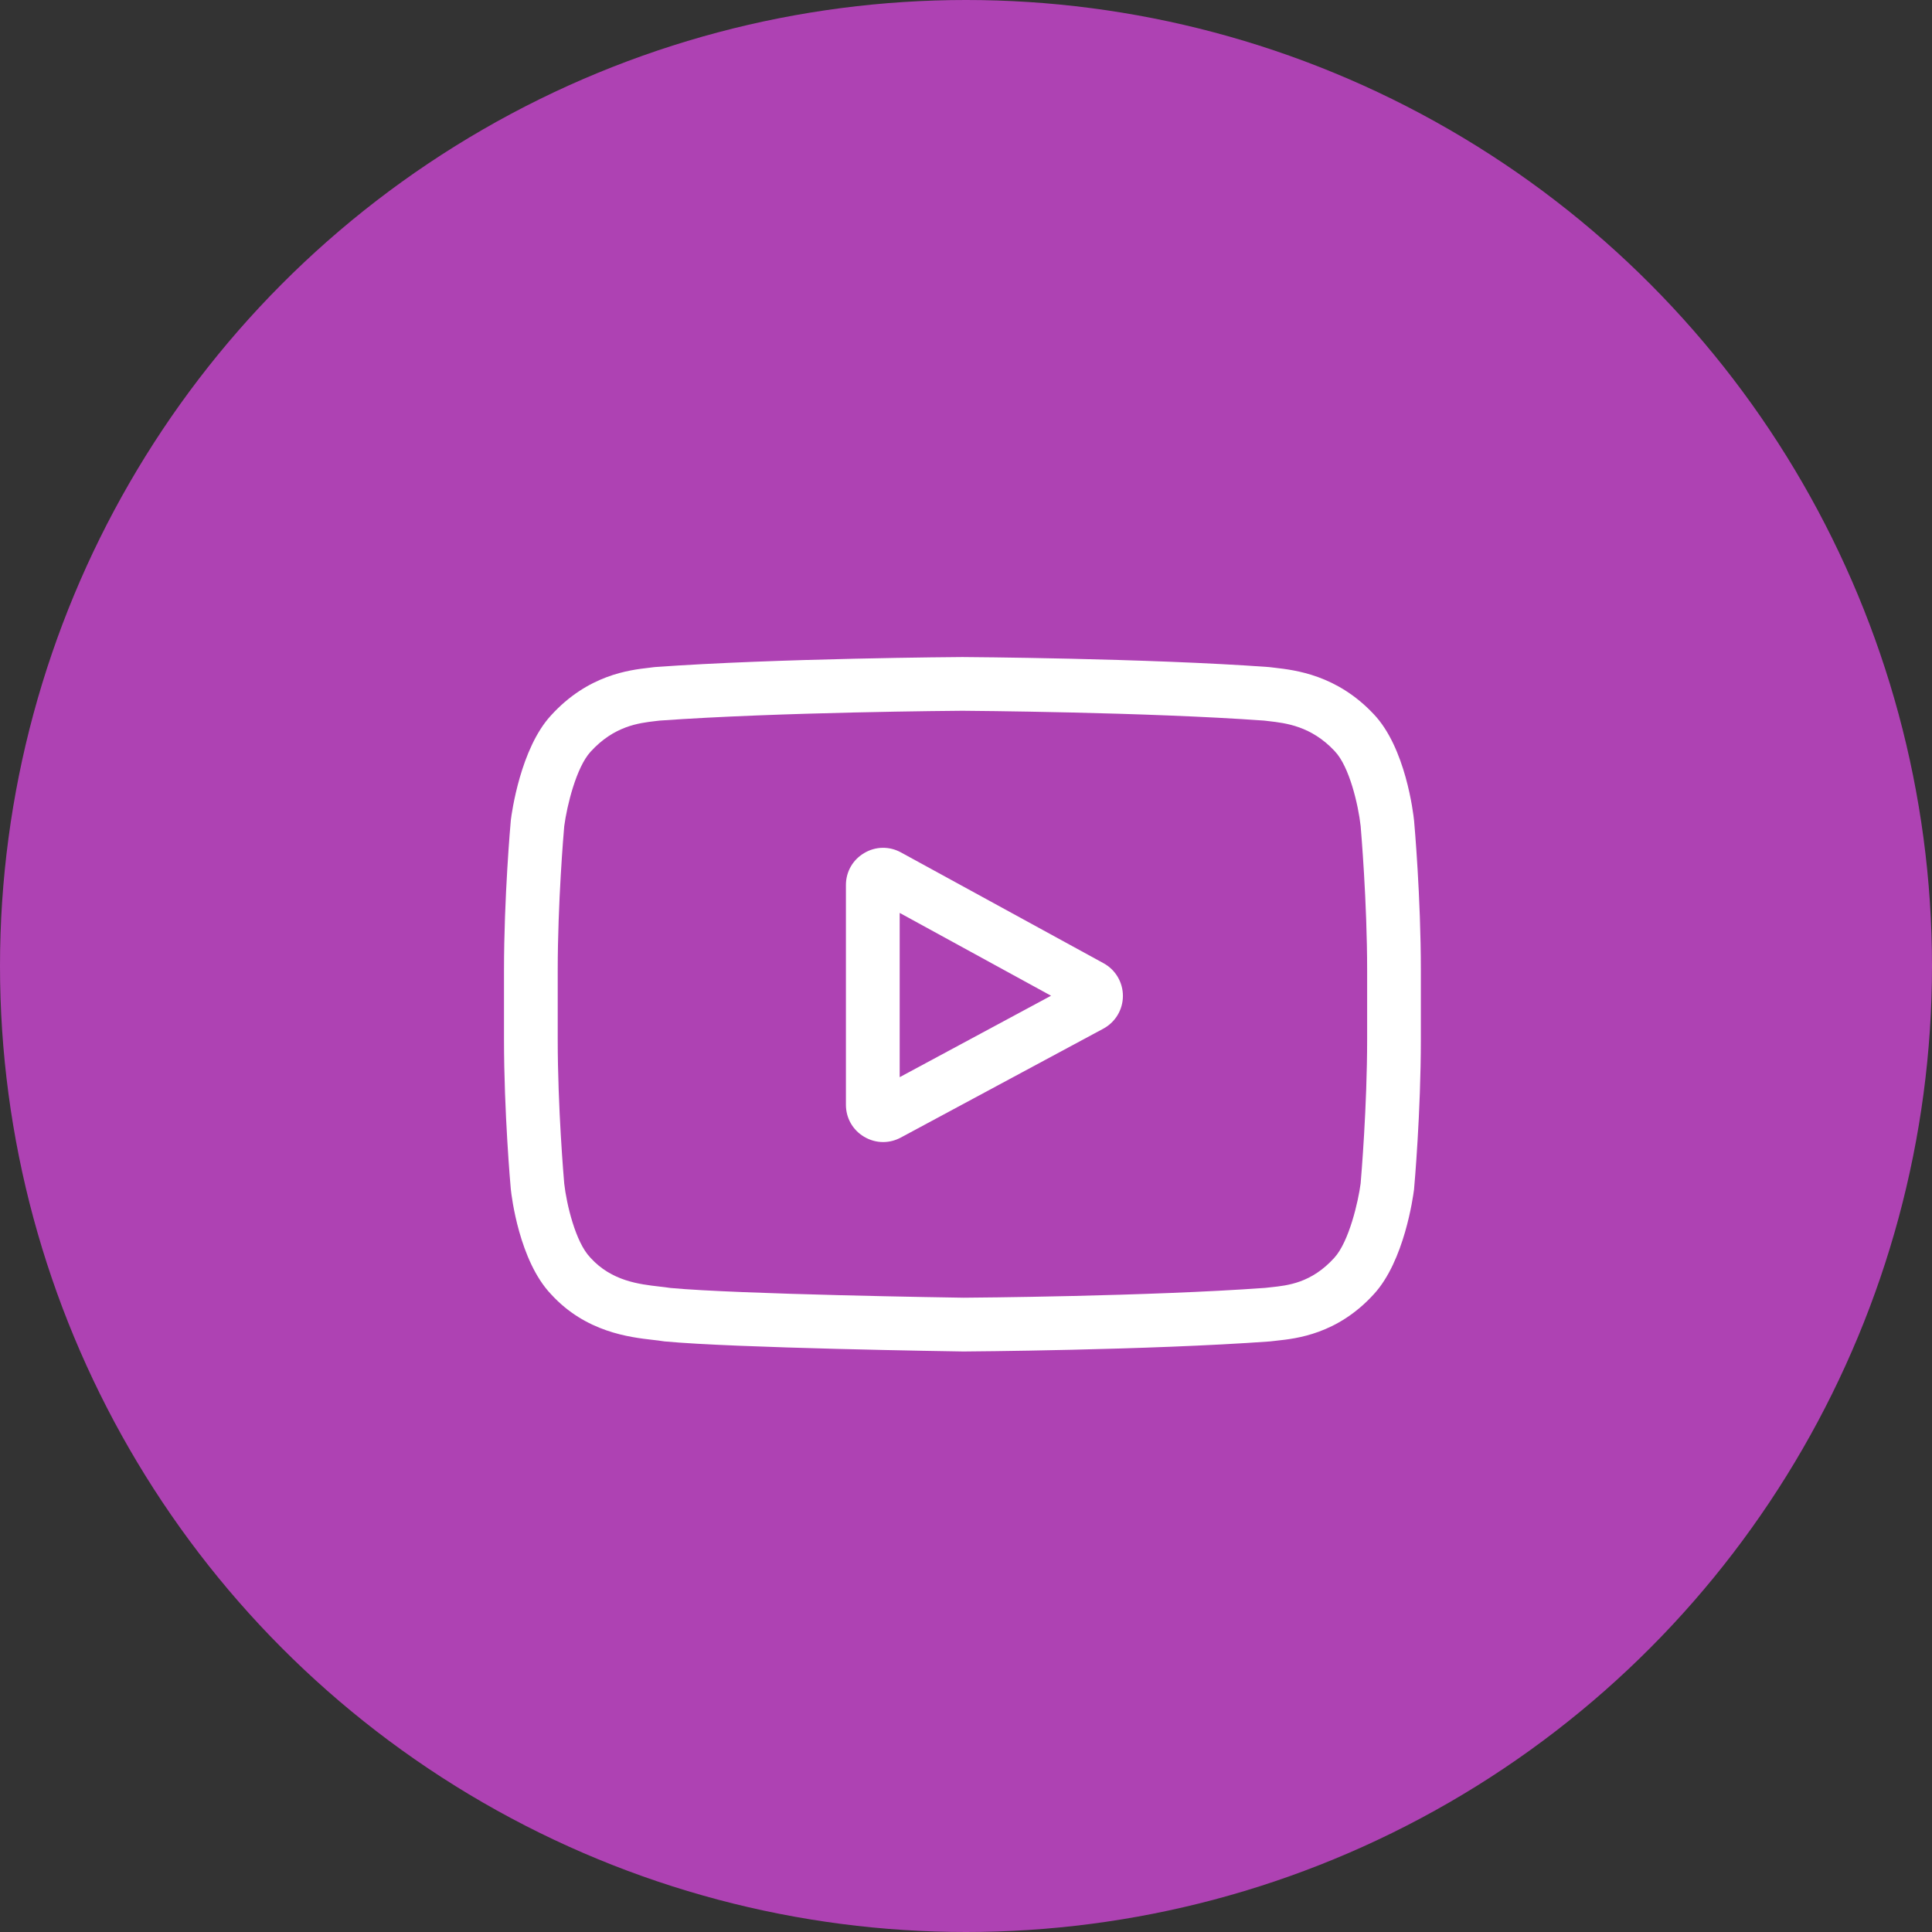 <svg width="46" height="46" viewBox="0 0 46 46" fill="none" xmlns="http://www.w3.org/2000/svg">
<rect x="0" y="0" width="46" height="46" fill="#333333" stroke="none"/>
<circle cx="23" cy="23" r="23" fill="#AE42B3"/>
<g clip-path="url(#clip0)">
<path d="M26.275 22.934L21.452 20.296C21.175 20.144 20.847 20.149 20.576 20.311C20.303 20.472 20.141 20.756 20.141 21.073V26.305C20.141 26.619 20.302 26.904 20.573 27.065C20.714 27.149 20.87 27.192 21.027 27.192C21.17 27.192 21.314 27.156 21.447 27.085L26.27 24.492C26.556 24.338 26.735 24.04 26.736 23.715C26.737 23.39 26.561 23.09 26.275 22.934ZM21.421 25.647V21.736L25.025 23.708L21.421 25.647Z" fill="white"/>
<path d="M33.669 19.546L33.668 19.536C33.65 19.36 33.466 17.797 32.706 17.002C31.828 16.067 30.832 15.954 30.353 15.899C30.314 15.895 30.277 15.891 30.245 15.886L30.207 15.882C27.321 15.672 22.962 15.644 22.919 15.644L22.915 15.644L22.911 15.644C22.867 15.644 18.509 15.672 15.597 15.882L15.559 15.886C15.528 15.89 15.493 15.894 15.456 15.899C14.983 15.953 13.998 16.067 13.117 17.036C12.394 17.822 12.184 19.352 12.163 19.524L12.161 19.546C12.154 19.619 12 21.36 12 23.107V24.741C12 26.488 12.154 28.229 12.161 28.302L12.162 28.313C12.18 28.486 12.364 30.02 13.12 30.815C13.946 31.719 14.99 31.839 15.552 31.903C15.641 31.913 15.717 31.922 15.769 31.931L15.82 31.938C17.486 32.096 22.71 32.175 22.932 32.178L22.939 32.178L22.945 32.178C22.989 32.178 27.347 32.149 30.233 31.939L30.271 31.935C30.308 31.93 30.349 31.926 30.394 31.921C30.864 31.871 31.844 31.767 32.712 30.812C33.436 30.025 33.645 28.496 33.667 28.324L33.669 28.302C33.676 28.229 33.83 26.488 33.83 24.741V23.107C33.83 21.36 33.676 19.619 33.669 19.546ZM32.551 24.741C32.551 26.358 32.409 28.024 32.396 28.177C32.342 28.598 32.121 29.565 31.768 29.949C31.225 30.547 30.666 30.606 30.259 30.649C30.209 30.654 30.164 30.659 30.122 30.664C27.331 30.866 23.137 30.897 22.944 30.898C22.727 30.895 17.579 30.817 15.964 30.666C15.881 30.653 15.792 30.643 15.697 30.632C15.219 30.577 14.565 30.502 14.061 29.949L14.05 29.936C13.703 29.575 13.489 28.67 13.434 28.181C13.424 28.066 13.279 26.381 13.279 24.741V23.107C13.279 21.492 13.42 19.828 13.434 19.672C13.499 19.176 13.723 18.267 14.061 17.899C14.622 17.283 15.212 17.215 15.603 17.169C15.64 17.165 15.675 17.161 15.707 17.157C18.539 16.954 22.763 16.924 22.915 16.923C23.067 16.924 27.289 16.954 30.096 17.157C30.13 17.161 30.168 17.166 30.209 17.17C30.61 17.216 31.218 17.285 31.775 17.88L31.78 17.886C32.127 18.246 32.341 19.167 32.396 19.666C32.405 19.775 32.551 21.464 32.551 23.107V24.741Z" fill="white"/>
</g>
<defs>
<clipPath id="clip0">
<rect width="21.83" height="21.83" fill="white" transform="translate(12 13)"/>
</clipPath>
</defs>
</svg>
